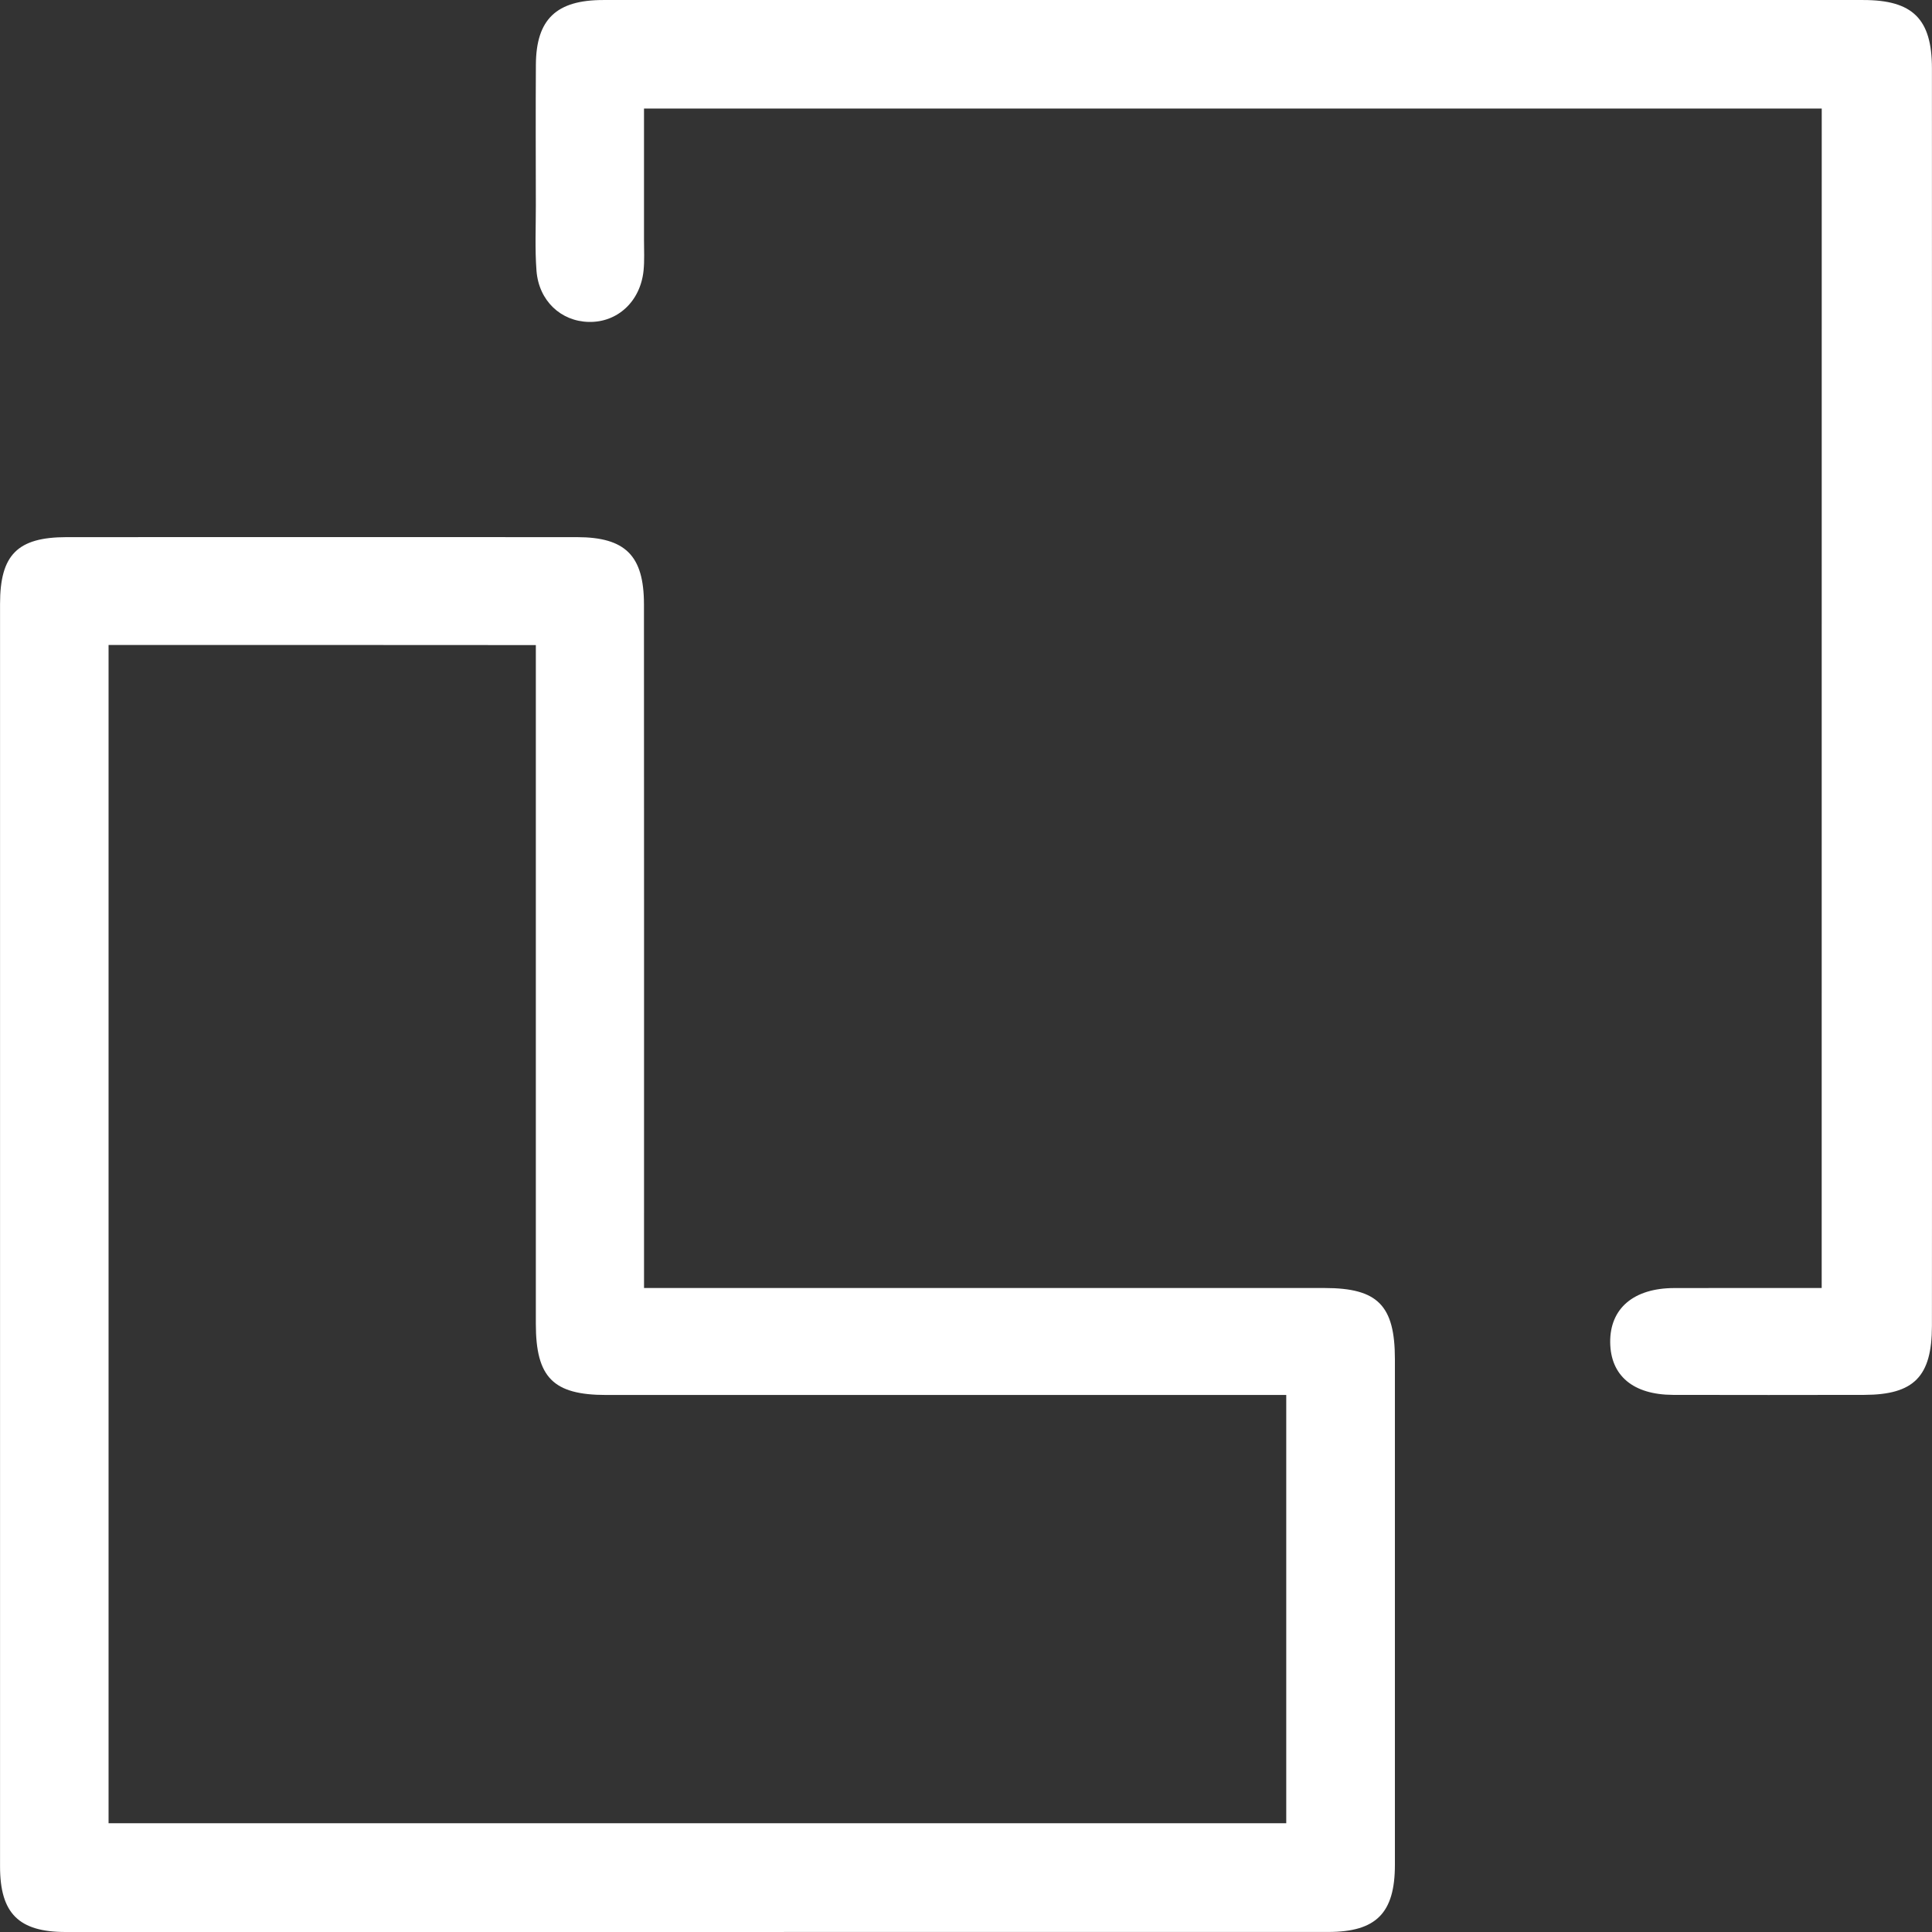 <svg width="83" height="83" viewBox="0 0 83 83" fill="none" xmlns="http://www.w3.org/2000/svg">
<rect x="0" y="0" width="83" height="83" fill="#333333" stroke="none"/>
<path d="M27.668 55.334C28.188 55.334 28.61 55.334 29.031 55.334C38.323 55.334 47.617 55.334 56.909 55.334C59.189 55.334 59.926 56.082 59.926 58.394C59.929 65.633 59.929 72.874 59.926 80.112C59.926 82.188 59.122 82.998 57.06 82.998C38.978 83 20.898 83 2.818 83C0.808 83 0.002 82.201 0.002 80.186C-0.001 62.103 -0.001 44.023 0.002 25.943C0.002 23.831 0.754 23.079 2.857 23.076C10.169 23.072 17.481 23.072 24.791 23.076C26.868 23.079 27.663 23.87 27.665 25.958C27.672 35.25 27.668 44.544 27.668 53.836C27.668 54.294 27.668 54.755 27.668 55.334ZM4.664 27.708C4.664 44.641 4.664 61.474 4.664 78.327C21.564 78.327 38.395 78.327 55.258 78.327C55.258 72.18 55.258 66.117 55.258 59.929C54.761 59.929 54.339 59.929 53.916 59.929C44.624 59.929 35.332 59.929 26.042 59.929C23.764 59.929 23.02 59.177 23.02 56.871C23.018 47.579 23.02 38.286 23.02 28.997C23.02 28.582 23.02 28.165 23.02 27.713C16.826 27.708 10.785 27.708 4.664 27.708Z" fill="white"/>
<path d="M78.263 4.663C61.387 4.663 44.584 4.663 27.667 4.663C27.667 6.596 27.667 8.461 27.667 10.326C27.667 10.758 27.691 11.193 27.648 11.623C27.512 12.95 26.528 13.858 25.294 13.83C24.096 13.804 23.148 12.922 23.048 11.632C22.977 10.7 23.022 9.76 23.02 8.824C23.018 6.807 23.009 4.789 23.022 2.772C23.035 0.827 23.904 0.001 25.91 0.001C43.958 -0.001 62.005 0.001 80.051 0.001C82.171 0.001 82.997 0.814 82.997 2.934C83.001 17.163 82.999 31.392 82.999 45.62C82.999 49.403 83.001 53.185 82.997 56.968C82.995 59.138 82.223 59.92 80.09 59.925C77.351 59.929 74.615 59.933 71.876 59.925C70.156 59.918 69.192 59.099 69.175 57.67C69.159 56.214 70.18 55.34 71.92 55.336C74.005 55.33 76.091 55.334 78.261 55.334C78.263 38.438 78.263 21.602 78.263 4.663Z" fill="white"/>
</svg>
